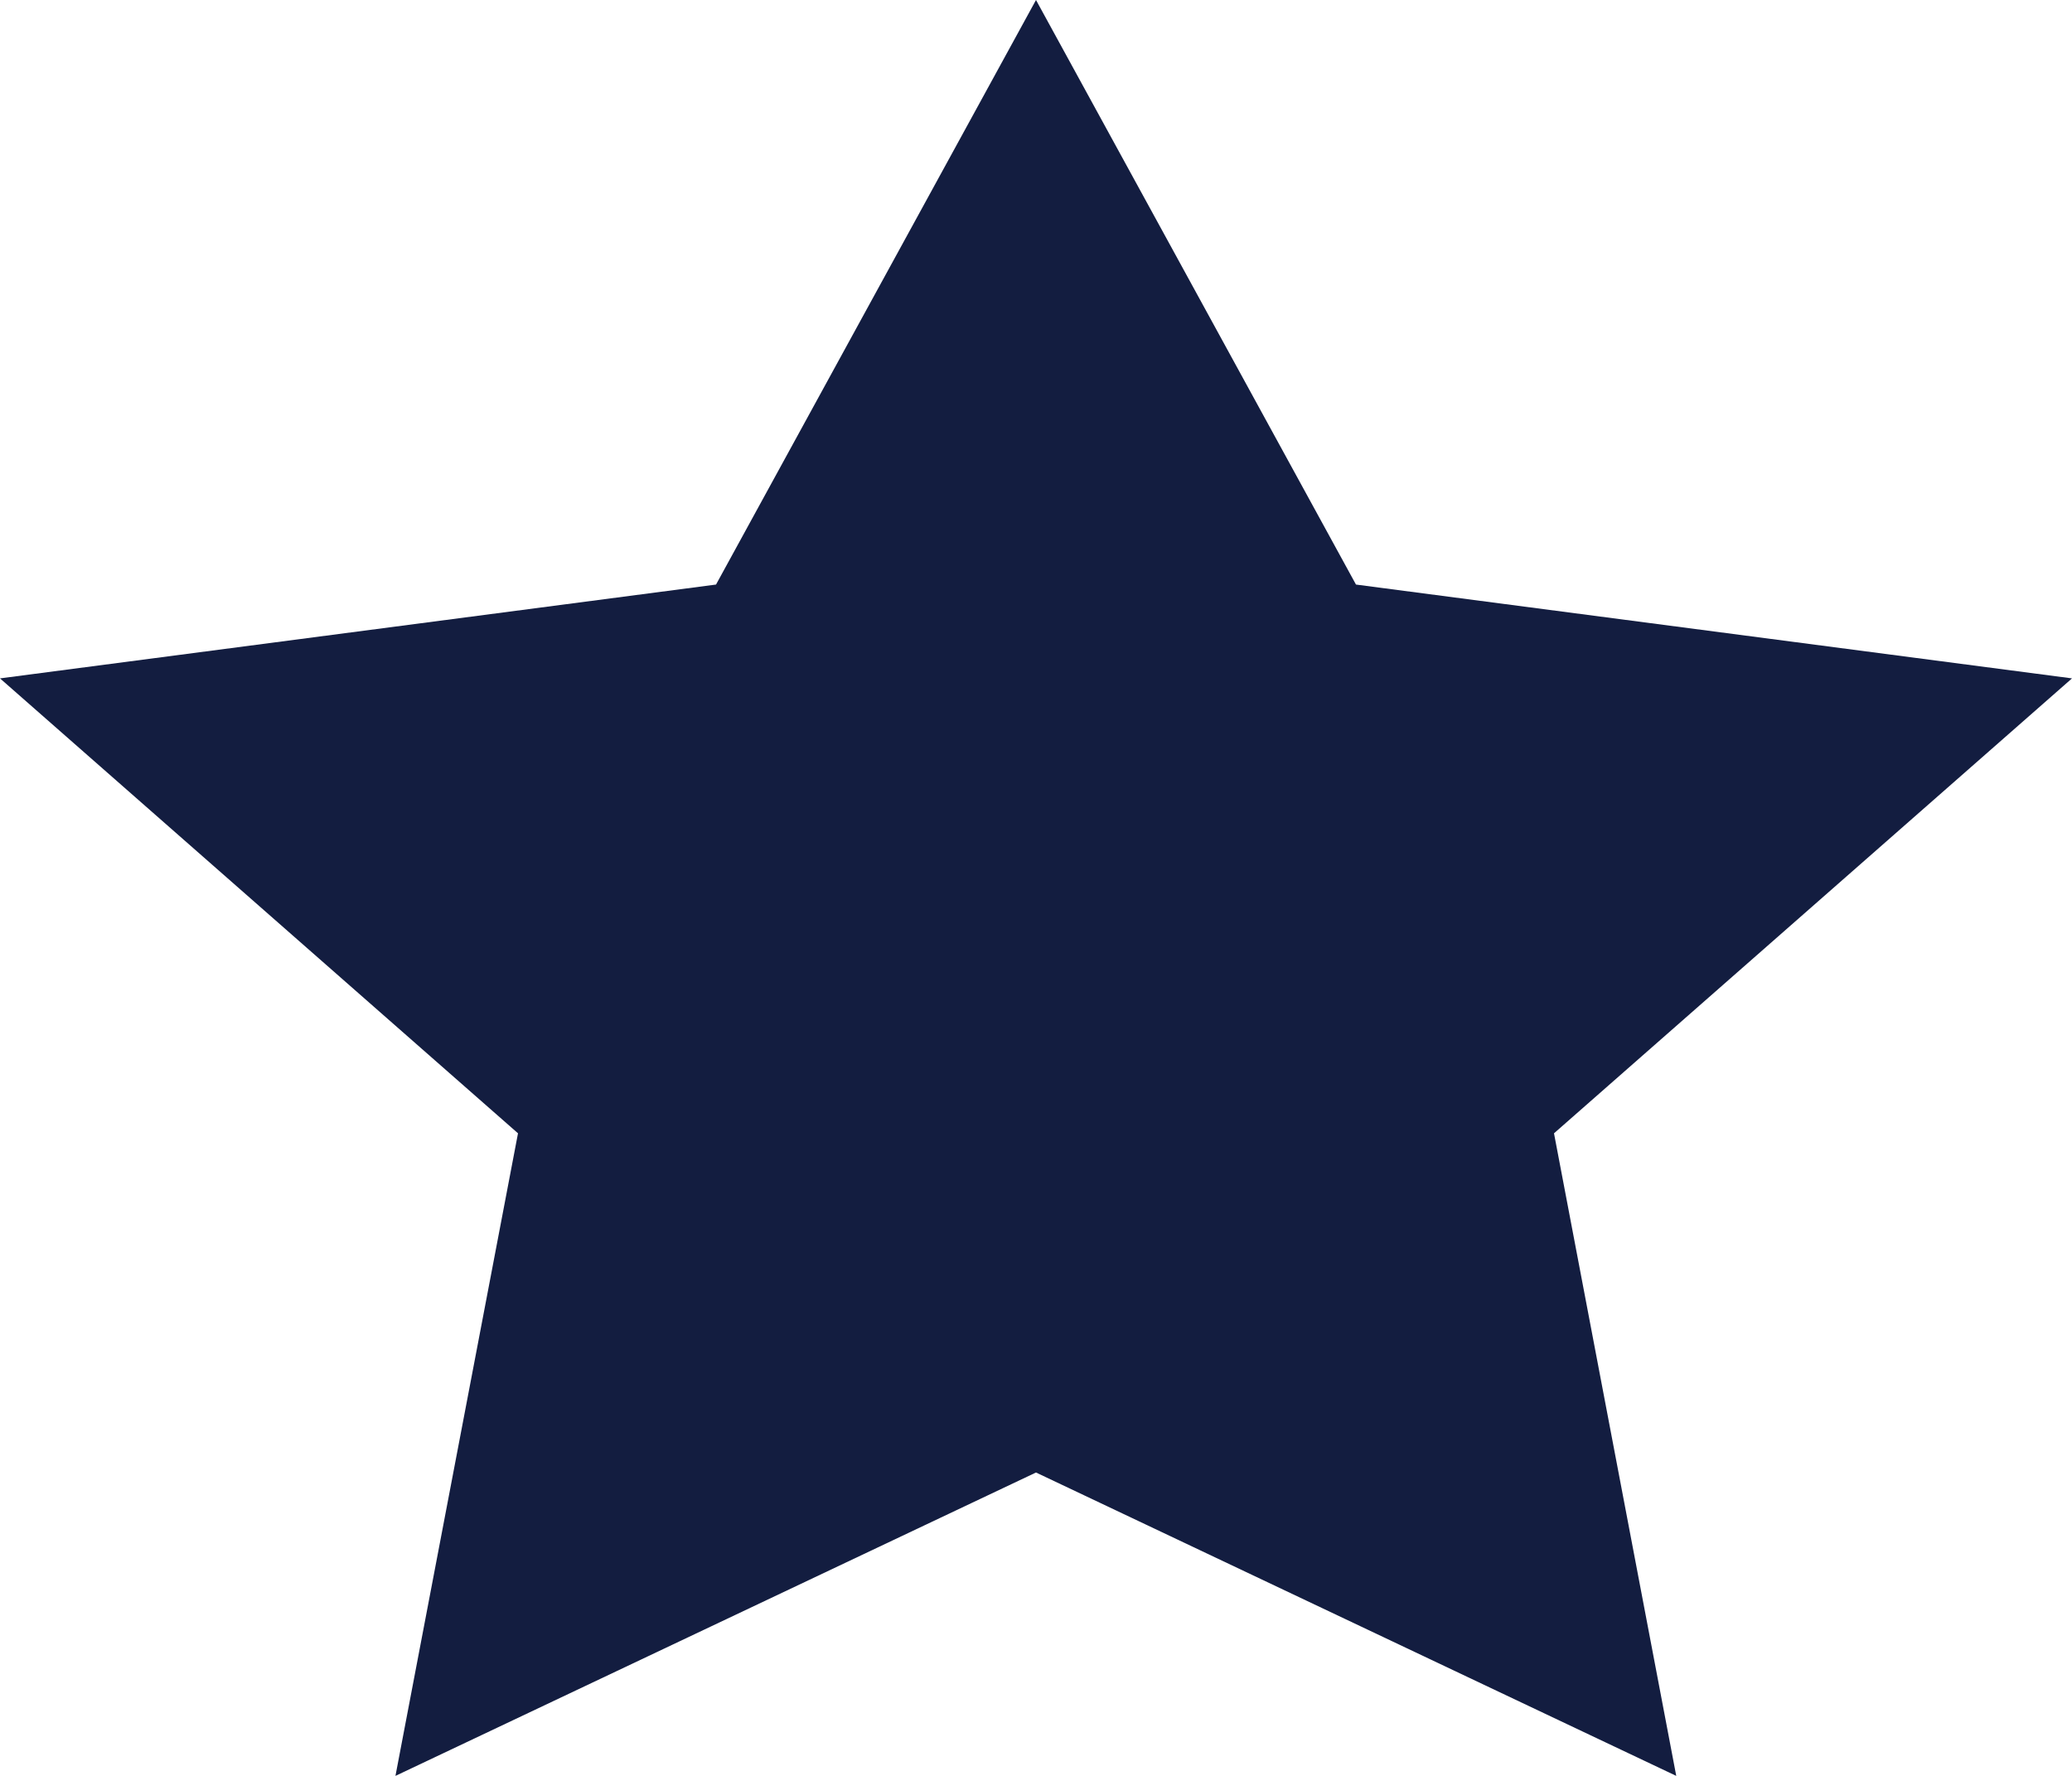 <?xml version="1.0" encoding="UTF-8"?> <svg xmlns="http://www.w3.org/2000/svg" width="7" height="6" viewBox="0 0 7 6" fill="none"><path d="M3.5 0L4.581 1.975L7 2.292L5.25 3.829L5.663 6L3.5 4.975L1.336 6L1.75 3.829L0 2.292L2.419 1.975L3.5 0Z" fill="#131D40"></path></svg> 
